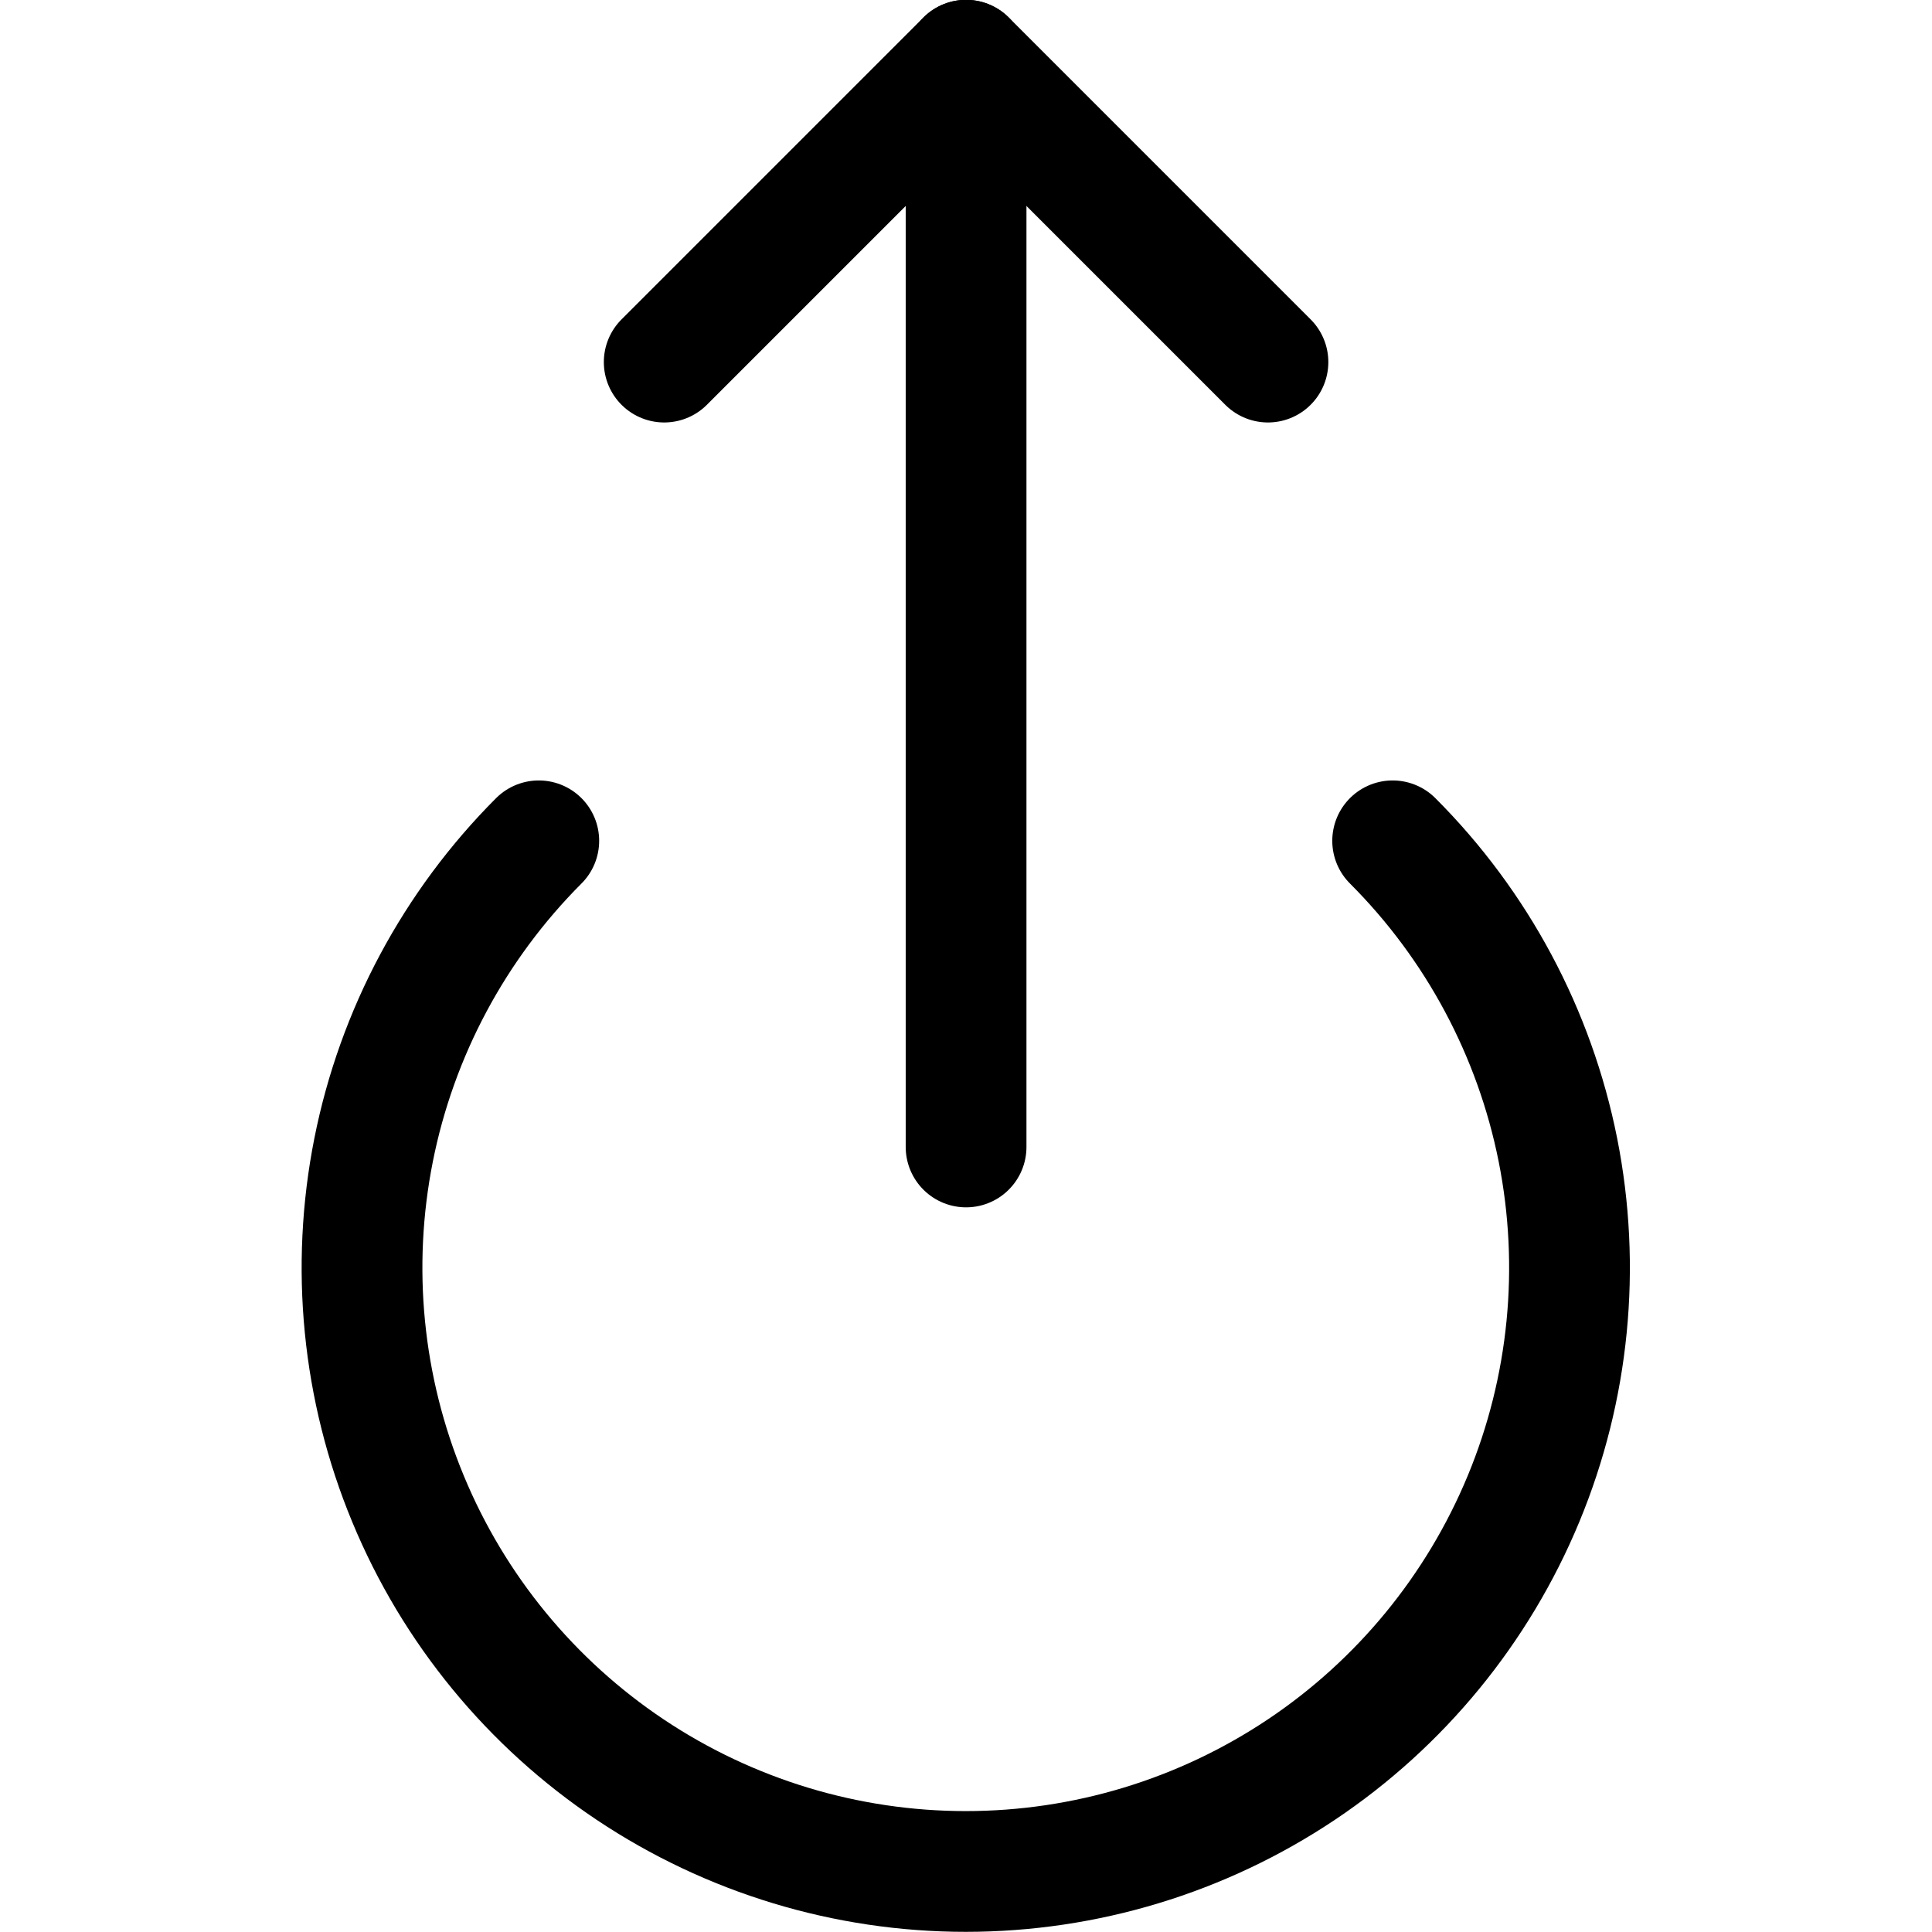 <svg xmlns="http://www.w3.org/2000/svg" fill="none" viewBox="0 0 24 24" id="Touch-Up-1--Streamline-Ultimate"><desc>Touch Up 1 Streamline Icon: https://streamlinehq.com</desc><path stroke="#000000" stroke-linecap="round" stroke-linejoin="round" d="M12.001 14.248V0.748" stroke-width="1.5"></path><path stroke="#000000" stroke-linecap="round" stroke-linejoin="round" d="M8.251 4.498 12.001 0.748l3.75 3.75" stroke-width="1.5"></path><path stroke="#000000" stroke-linecap="round" stroke-linejoin="round" d="M17.3 10.445c1.049 1.049 1.763 2.385 2.053 3.84 0.289 1.455 0.141 2.963 -0.427 4.333 -0.568 1.37 -1.529 2.542 -2.762 3.366 -1.233 0.824 -2.683 1.264 -4.167 1.264 -1.483 0 -2.933 -0.44 -4.167 -1.264 -1.233 -0.824 -2.195 -1.995 -2.762 -3.366 -0.568 -1.37 -0.716 -2.878 -0.427 -4.333 0.289 -1.455 1.004 -2.791 2.052 -3.84" stroke-width="1.5"></path></svg>